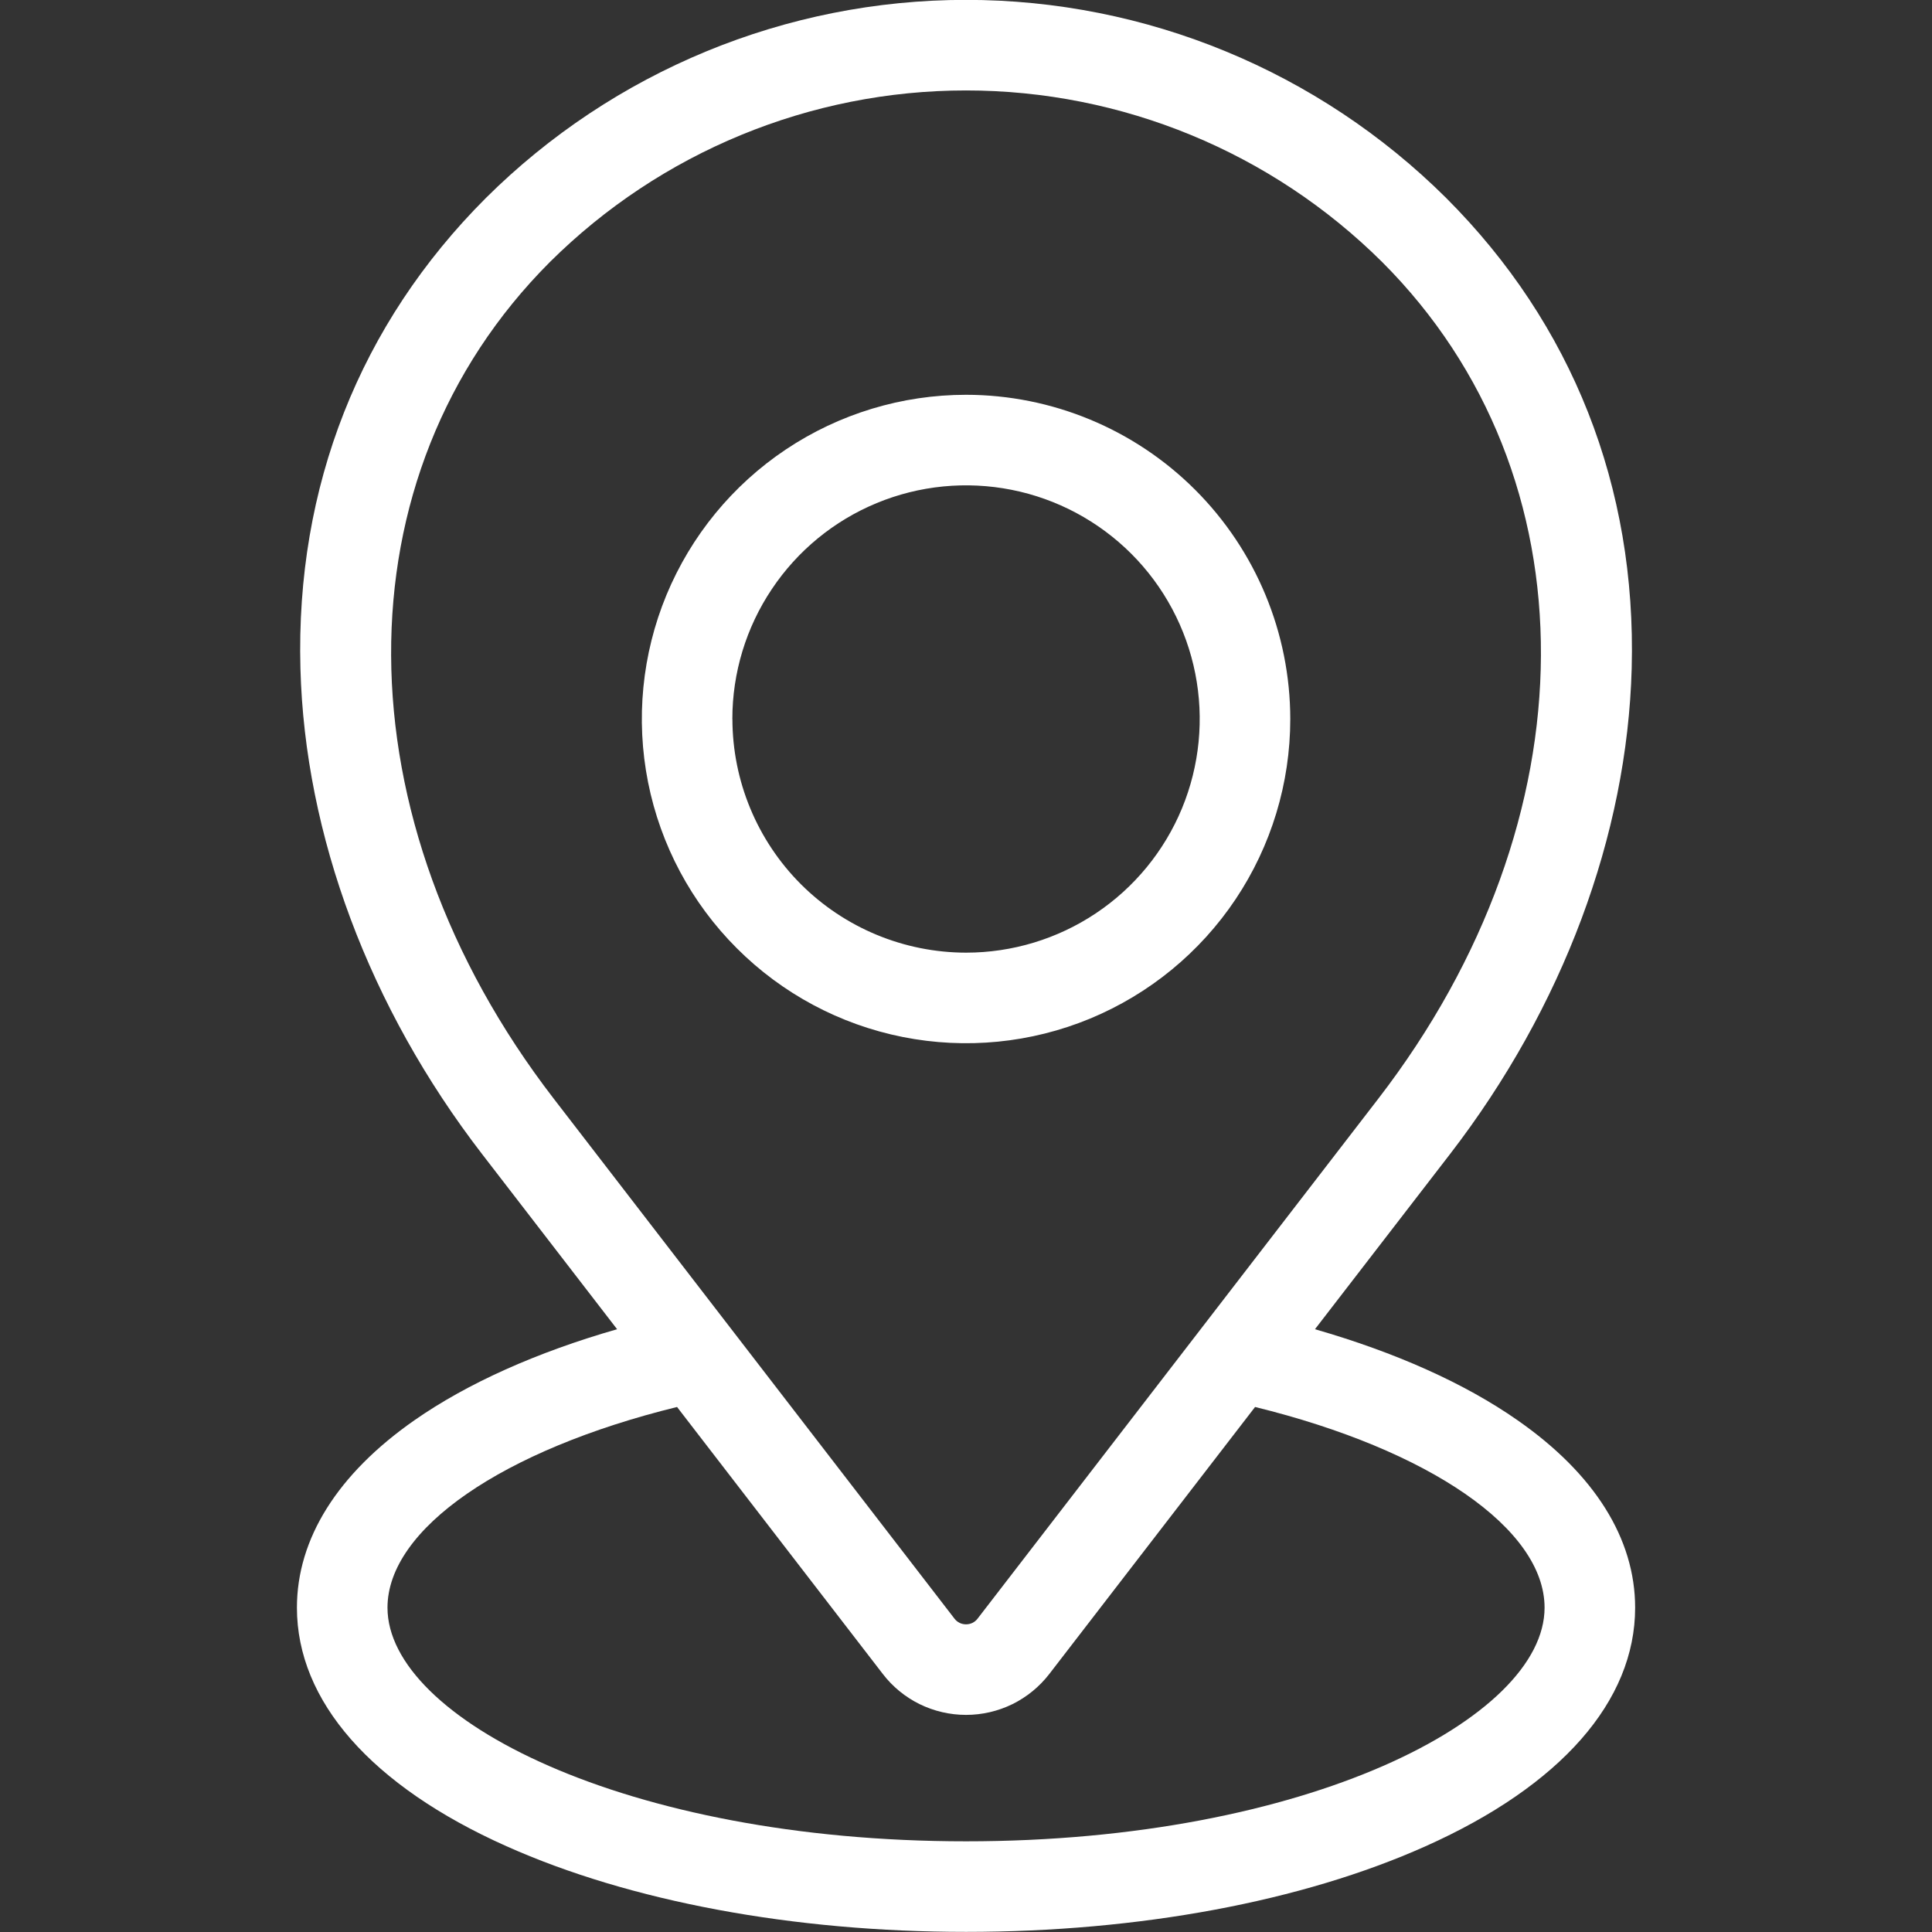 <svg width="32" height="32" viewBox="0 0 32 32" fill="none" xmlns="http://www.w3.org/2000/svg">
<rect x="0" y="0" width="32" height="32" fill="#333333" stroke="none"/>
<g clip-path="url(#clip0_1079_37096)">
<path fill-rule="evenodd" clip-rule="evenodd" d="M11.214 23.304L14.622 27.726C14.784 27.937 14.993 28.108 15.232 28.226C15.472 28.343 15.734 28.404 16.001 28.404C16.267 28.404 16.53 28.343 16.769 28.226C17.008 28.108 17.217 27.937 17.38 27.726L20.788 23.304C23.675 24.013 25.583 25.323 25.583 26.628C25.583 28.458 21.648 30.498 16.001 30.498C10.353 30.498 6.418 28.458 6.418 26.628C6.418 25.323 8.326 24.013 11.214 23.304ZM9.108 4.34C5.578 7.871 5.604 13.569 9.172 18.198L15.81 26.811C15.832 26.84 15.861 26.863 15.894 26.88C15.927 26.896 15.964 26.904 16 26.904C16.037 26.904 16.074 26.896 16.107 26.88C16.14 26.863 16.169 26.84 16.191 26.811L22.829 18.198C26.397 13.569 26.423 7.871 22.893 4.34C21.061 2.52 18.583 1.498 16 1.498C13.418 1.498 10.94 2.52 9.108 4.34ZM4.918 26.628C4.918 28.176 6.15 29.579 8.388 30.579C10.434 31.494 13.138 31.998 16.001 31.998C18.864 31.998 21.568 31.495 23.613 30.579C25.851 29.579 27.083 28.176 27.083 26.628C27.083 25.486 26.411 24.413 25.137 23.525C24.261 22.912 23.114 22.4 21.78 22.016L24.018 19.114C25.884 16.692 26.952 13.835 27.026 11.069C27.106 8.063 26.043 5.369 23.954 3.28C21.84 1.178 18.981 -0.002 16 -0.002C13.02 -0.002 10.161 1.178 8.047 3.28C5.958 5.369 4.896 8.063 4.976 11.069C5.049 13.835 6.117 16.692 7.984 19.114L10.221 22.016C8.887 22.399 7.741 22.912 6.864 23.524C5.591 24.413 4.918 25.486 4.918 26.628V26.628ZM12.13 11.909C12.13 11.144 12.357 10.395 12.783 9.759C13.208 9.122 13.812 8.626 14.52 8.333C15.227 8.04 16.005 7.964 16.756 8.113C17.507 8.262 18.196 8.631 18.738 9.172C19.279 9.713 19.648 10.403 19.797 11.154C19.946 11.905 19.869 12.683 19.577 13.39C19.284 14.097 18.788 14.702 18.151 15.127C17.515 15.552 16.766 15.779 16.001 15.779C14.975 15.778 13.991 15.37 13.265 14.645C12.54 13.919 12.132 12.935 12.131 11.909L12.13 11.909ZM21.371 11.909C21.371 12.971 21.056 14.01 20.466 14.893C19.876 15.776 19.037 16.464 18.056 16.871C17.075 17.277 15.995 17.383 14.953 17.176C13.911 16.969 12.954 16.457 12.204 15.706C11.452 14.955 10.941 13.998 10.734 12.957C10.527 11.915 10.633 10.835 11.039 9.854C11.446 8.873 12.134 8.034 13.017 7.444C13.9 6.854 14.938 6.539 16.001 6.539C17.424 6.54 18.79 7.107 19.796 8.113C20.803 9.12 21.37 10.485 21.371 11.909L21.371 11.909Z" fill="white"/>
</g>
<defs>
<clipPath id="clip0_1079_37096">
<rect width="32" height="32" fill="white"/>
</clipPath>
</defs>
</svg>
